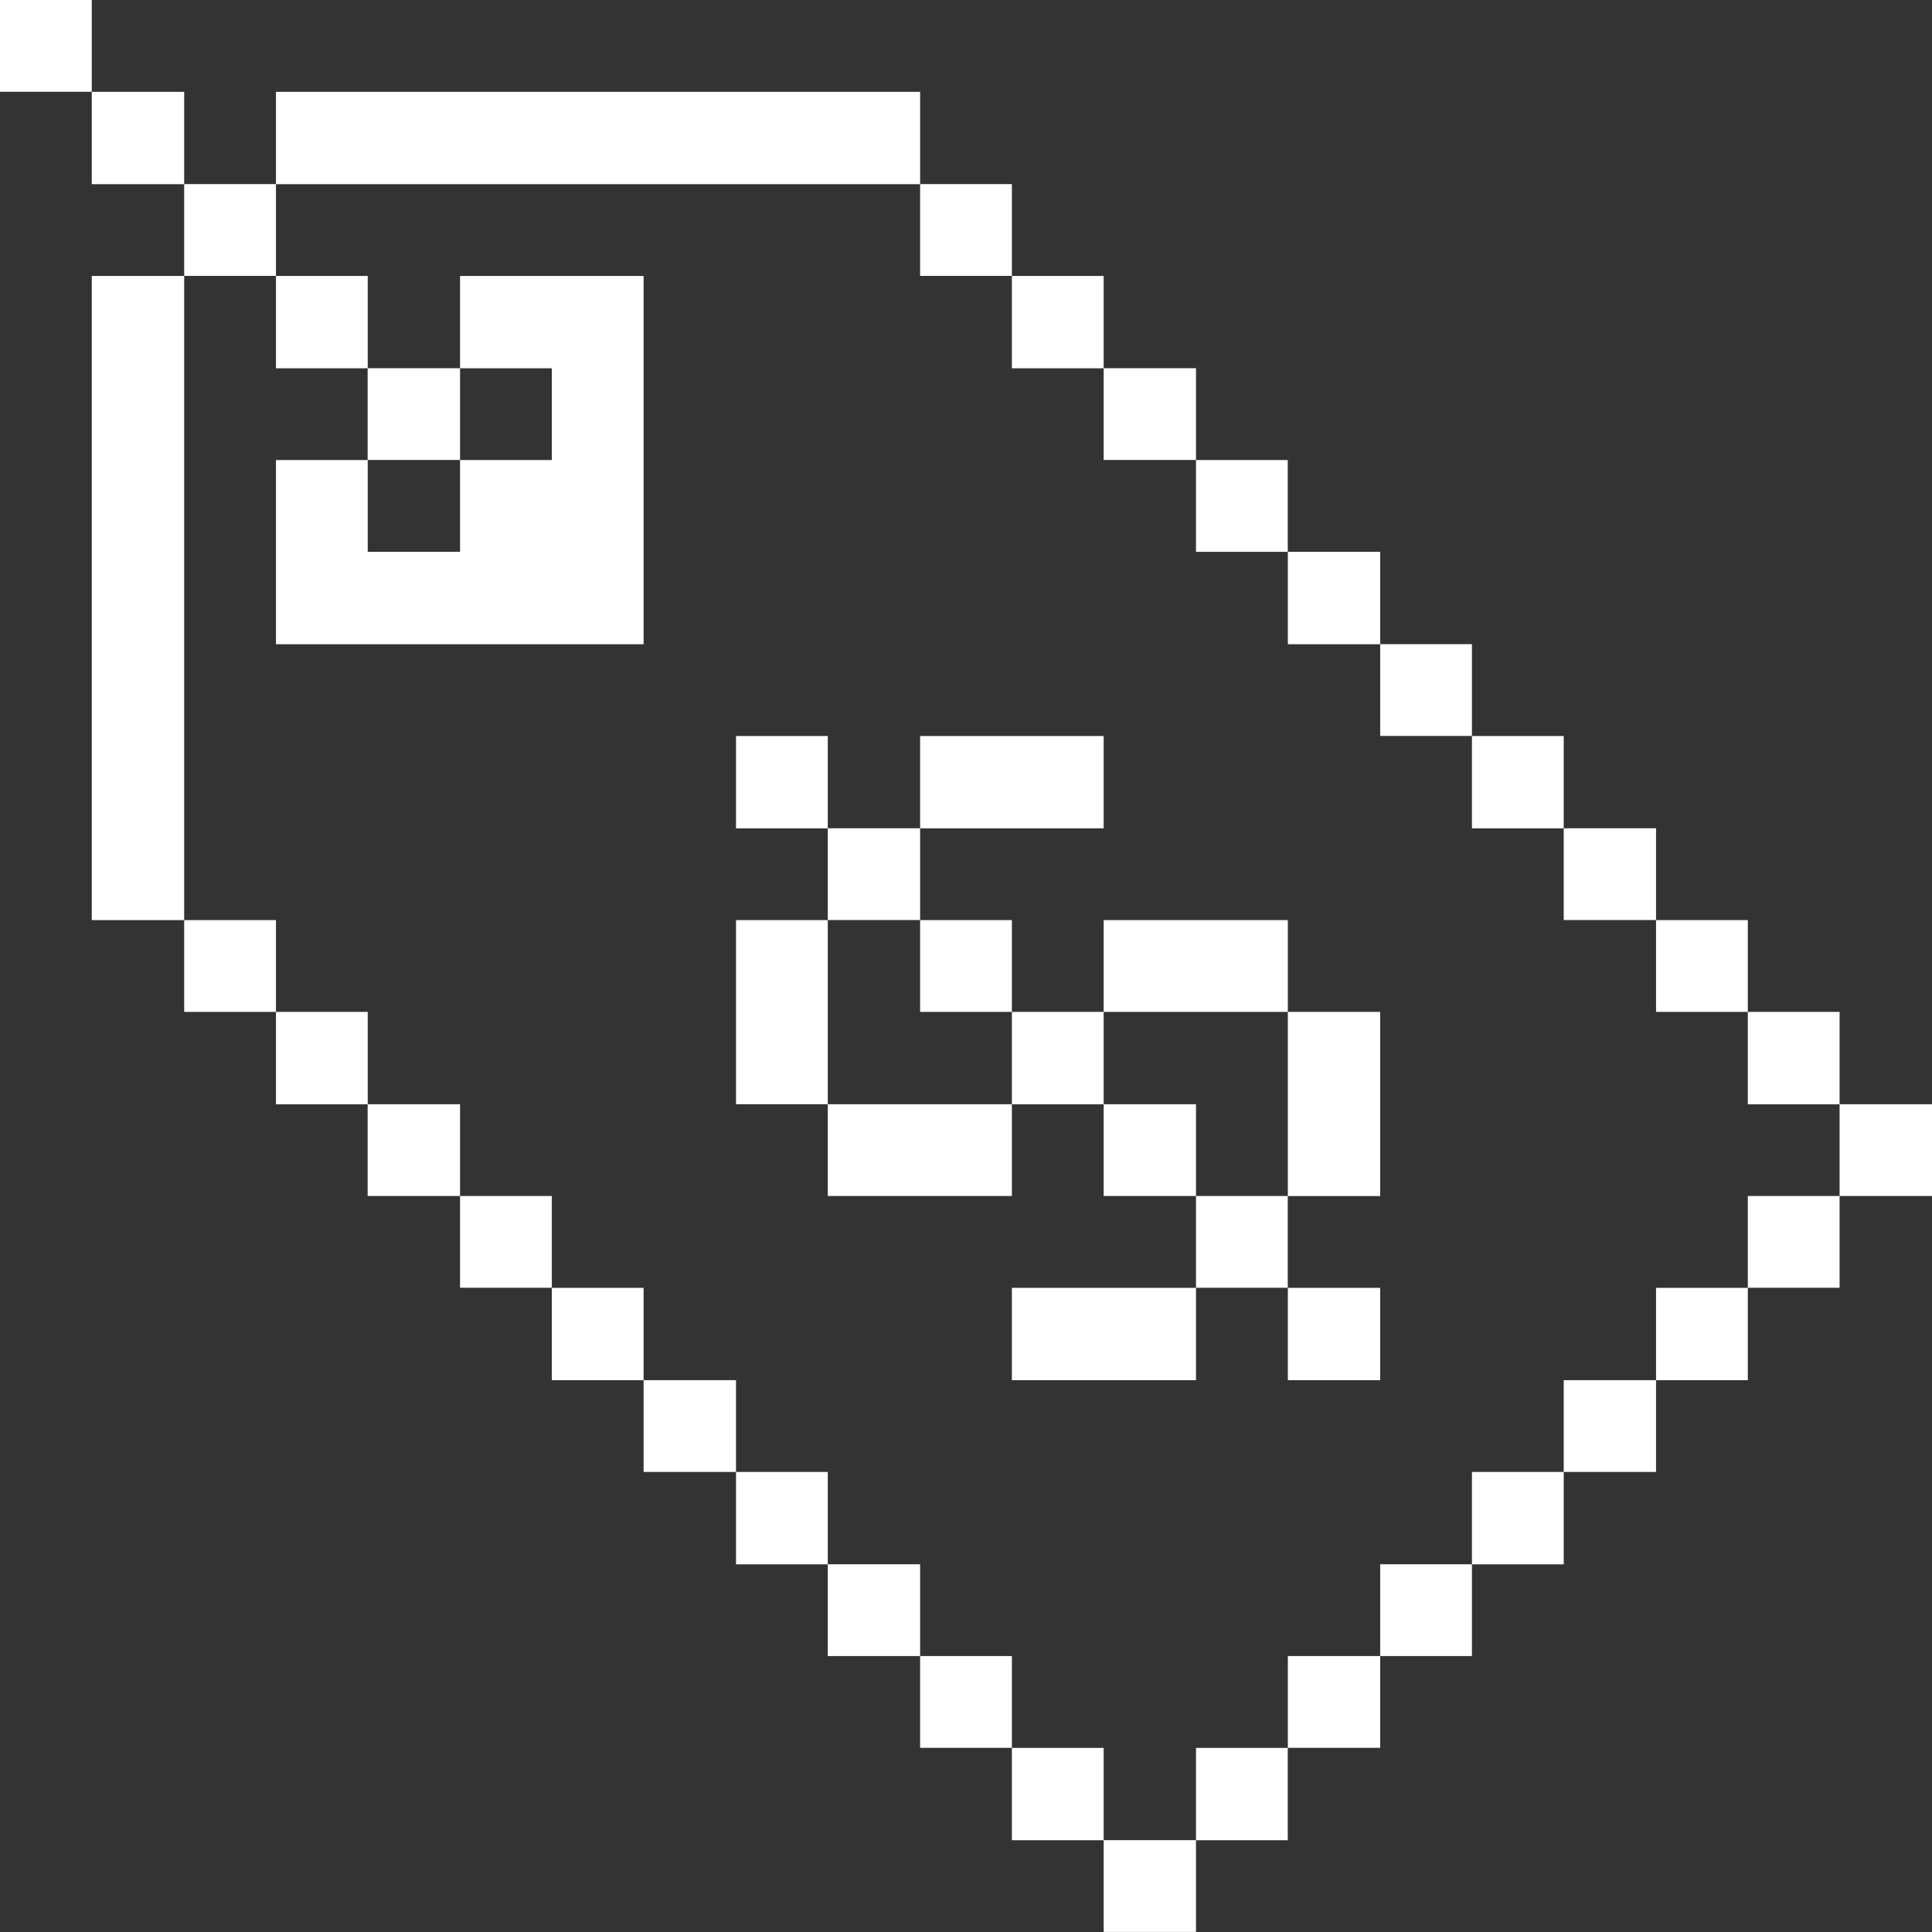 <svg xmlns="http://www.w3.org/2000/svg" width="24" height="24" viewBox="0 0 24 24" fill="none">
  <rect x="0" y="0" width="24" height="24" fill="#333333" stroke="none"/>
  <g clip-path="url(#clip0_9372_1651)">
    <path d="M22.852 13.717H24V14.857H22.852V13.717Z" fill="white"/>
    <path d="M21.712 14.857H22.852V15.997H21.712V14.857Z" fill="white"/>
    <path d="M21.712 12.57H22.852V13.718H21.712V12.57Z" fill="white"/>
    <path d="M20.572 15.998H21.712V17.145H20.572V15.998Z" fill="white"/>
    <path d="M20.572 11.43H21.712V12.57H20.572V11.43Z" fill="white"/>
    <path d="M19.425 17.145H20.572V18.285H19.425V17.145Z" fill="white"/>
    <path d="M19.425 10.289H20.572V11.429H19.425V10.289Z" fill="white"/>
    <path d="M18.285 18.285H19.425V19.433H18.285V18.285Z" fill="white"/>
    <path d="M18.285 9.143H19.425V10.29H18.285V9.143Z" fill="white"/>
    <path d="M17.145 19.432H18.285V20.572H17.145V19.432Z" fill="white"/>
    <path d="M17.145 8.002H18.285V9.142H17.145V8.002Z" fill="white"/>
    <path d="M15.998 20.572H17.145V21.712H15.998V20.572Z" fill="white"/>
    <path d="M15.998 15.998H17.145V17.145H15.998V15.998Z" fill="white"/>
    <path d="M15.998 12.57H17.145V14.858H15.998V12.57Z" fill="white"/>
    <path d="M15.998 6.855H17.145V8.003H15.998V6.855Z" fill="white"/>
    <path d="M14.857 21.713H15.997V22.86H14.857V21.713Z" fill="white"/>
    <path d="M14.857 14.857H15.997V15.997H14.857V14.857Z" fill="white"/>
    <path d="M13.71 11.43H15.998V12.57H13.71V11.43Z" fill="white"/>
    <path d="M14.857 5.715H15.997V6.855H14.857V5.715Z" fill="white"/>
    <path d="M13.71 22.859H14.857V23.999H13.71V22.859Z" fill="white"/>
    <path d="M13.71 13.717H14.857V14.857H13.71V13.717Z" fill="white"/>
    <path d="M13.71 4.574H14.857V5.714H13.71V4.574Z" fill="white"/>
    <path d="M12.57 21.713H13.71V22.86H12.57V21.713Z" fill="white"/>
    <path d="M12.57 15.998H14.857V17.145H12.57V15.998Z" fill="white"/>
    <path d="M12.57 12.57H13.71V13.718H12.57V12.57Z" fill="white"/>
    <path d="M11.43 9.143H13.71V10.29H11.43V9.143Z" fill="white"/>
    <path d="M12.57 3.428H13.71V4.575H12.57V3.428Z" fill="white"/>
    <path d="M11.43 20.572H12.57V21.712H11.43V20.572Z" fill="white"/>
    <path d="M11.43 11.43H12.57V12.57H11.43V11.43Z" fill="white"/>
    <path d="M11.43 2.287H12.57V3.427H11.43V2.287Z" fill="white"/>
    <path d="M10.283 19.432H11.43V20.572H10.283V19.432Z" fill="white"/>
    <path d="M10.283 13.717H12.57V14.857H10.283V13.717Z" fill="white"/>
    <path d="M10.283 10.289H11.43V11.429H10.283V10.289Z" fill="white"/>
    <path d="M9.143 18.285H10.283V19.433H9.143V18.285Z" fill="white"/>
    <path d="M9.143 11.43H10.283V13.717H9.143V11.43Z" fill="white"/>
    <path d="M9.143 9.143H10.283V10.29H9.143V9.143Z" fill="white"/>
    <path d="M7.995 17.145H9.143V18.285H7.995V17.145Z" fill="white"/>
    <path d="M6.855 15.998H7.995V17.145H6.855V15.998Z" fill="white"/>
    <path d="M6.855 5.715H5.715V6.855H4.568V5.715H3.428V8.003H7.995V3.428H5.715V4.575H6.855V5.715Z" fill="white"/>
    <path d="M5.715 14.857H6.855V15.997H5.715V14.857Z" fill="white"/>
    <path d="M4.567 13.717H5.715V14.857H4.567V13.717Z" fill="white"/>
    <path d="M4.567 4.574H5.715V5.714H4.567V4.574Z" fill="white"/>
    <path d="M3.428 1.141H11.43V2.288H3.428V1.141Z" fill="white"/>
    <path d="M3.428 12.57H4.568V13.718H3.428V12.57Z" fill="white"/>
    <path d="M3.428 3.428H4.568V4.575H3.428V3.428Z" fill="white"/>
    <path d="M2.288 11.43H3.428V12.57H2.288V11.43Z" fill="white"/>
    <path d="M2.288 2.287H3.428V3.427H2.288V2.287Z" fill="white"/>
    <path d="M1.14 3.428H2.288V11.43H1.14V3.428Z" fill="white"/>
    <path d="M1.14 1.141H2.288V2.288H1.14V1.141Z" fill="white"/>
    <path d="M0 0H1.14V1.14H0V0Z" fill="white"/>
  </g>
  <defs>
    <clipPath id="clip0_9372_1651">
      <rect width="24" height="24" fill="white"/>
    </clipPath>
  </defs>
</svg>